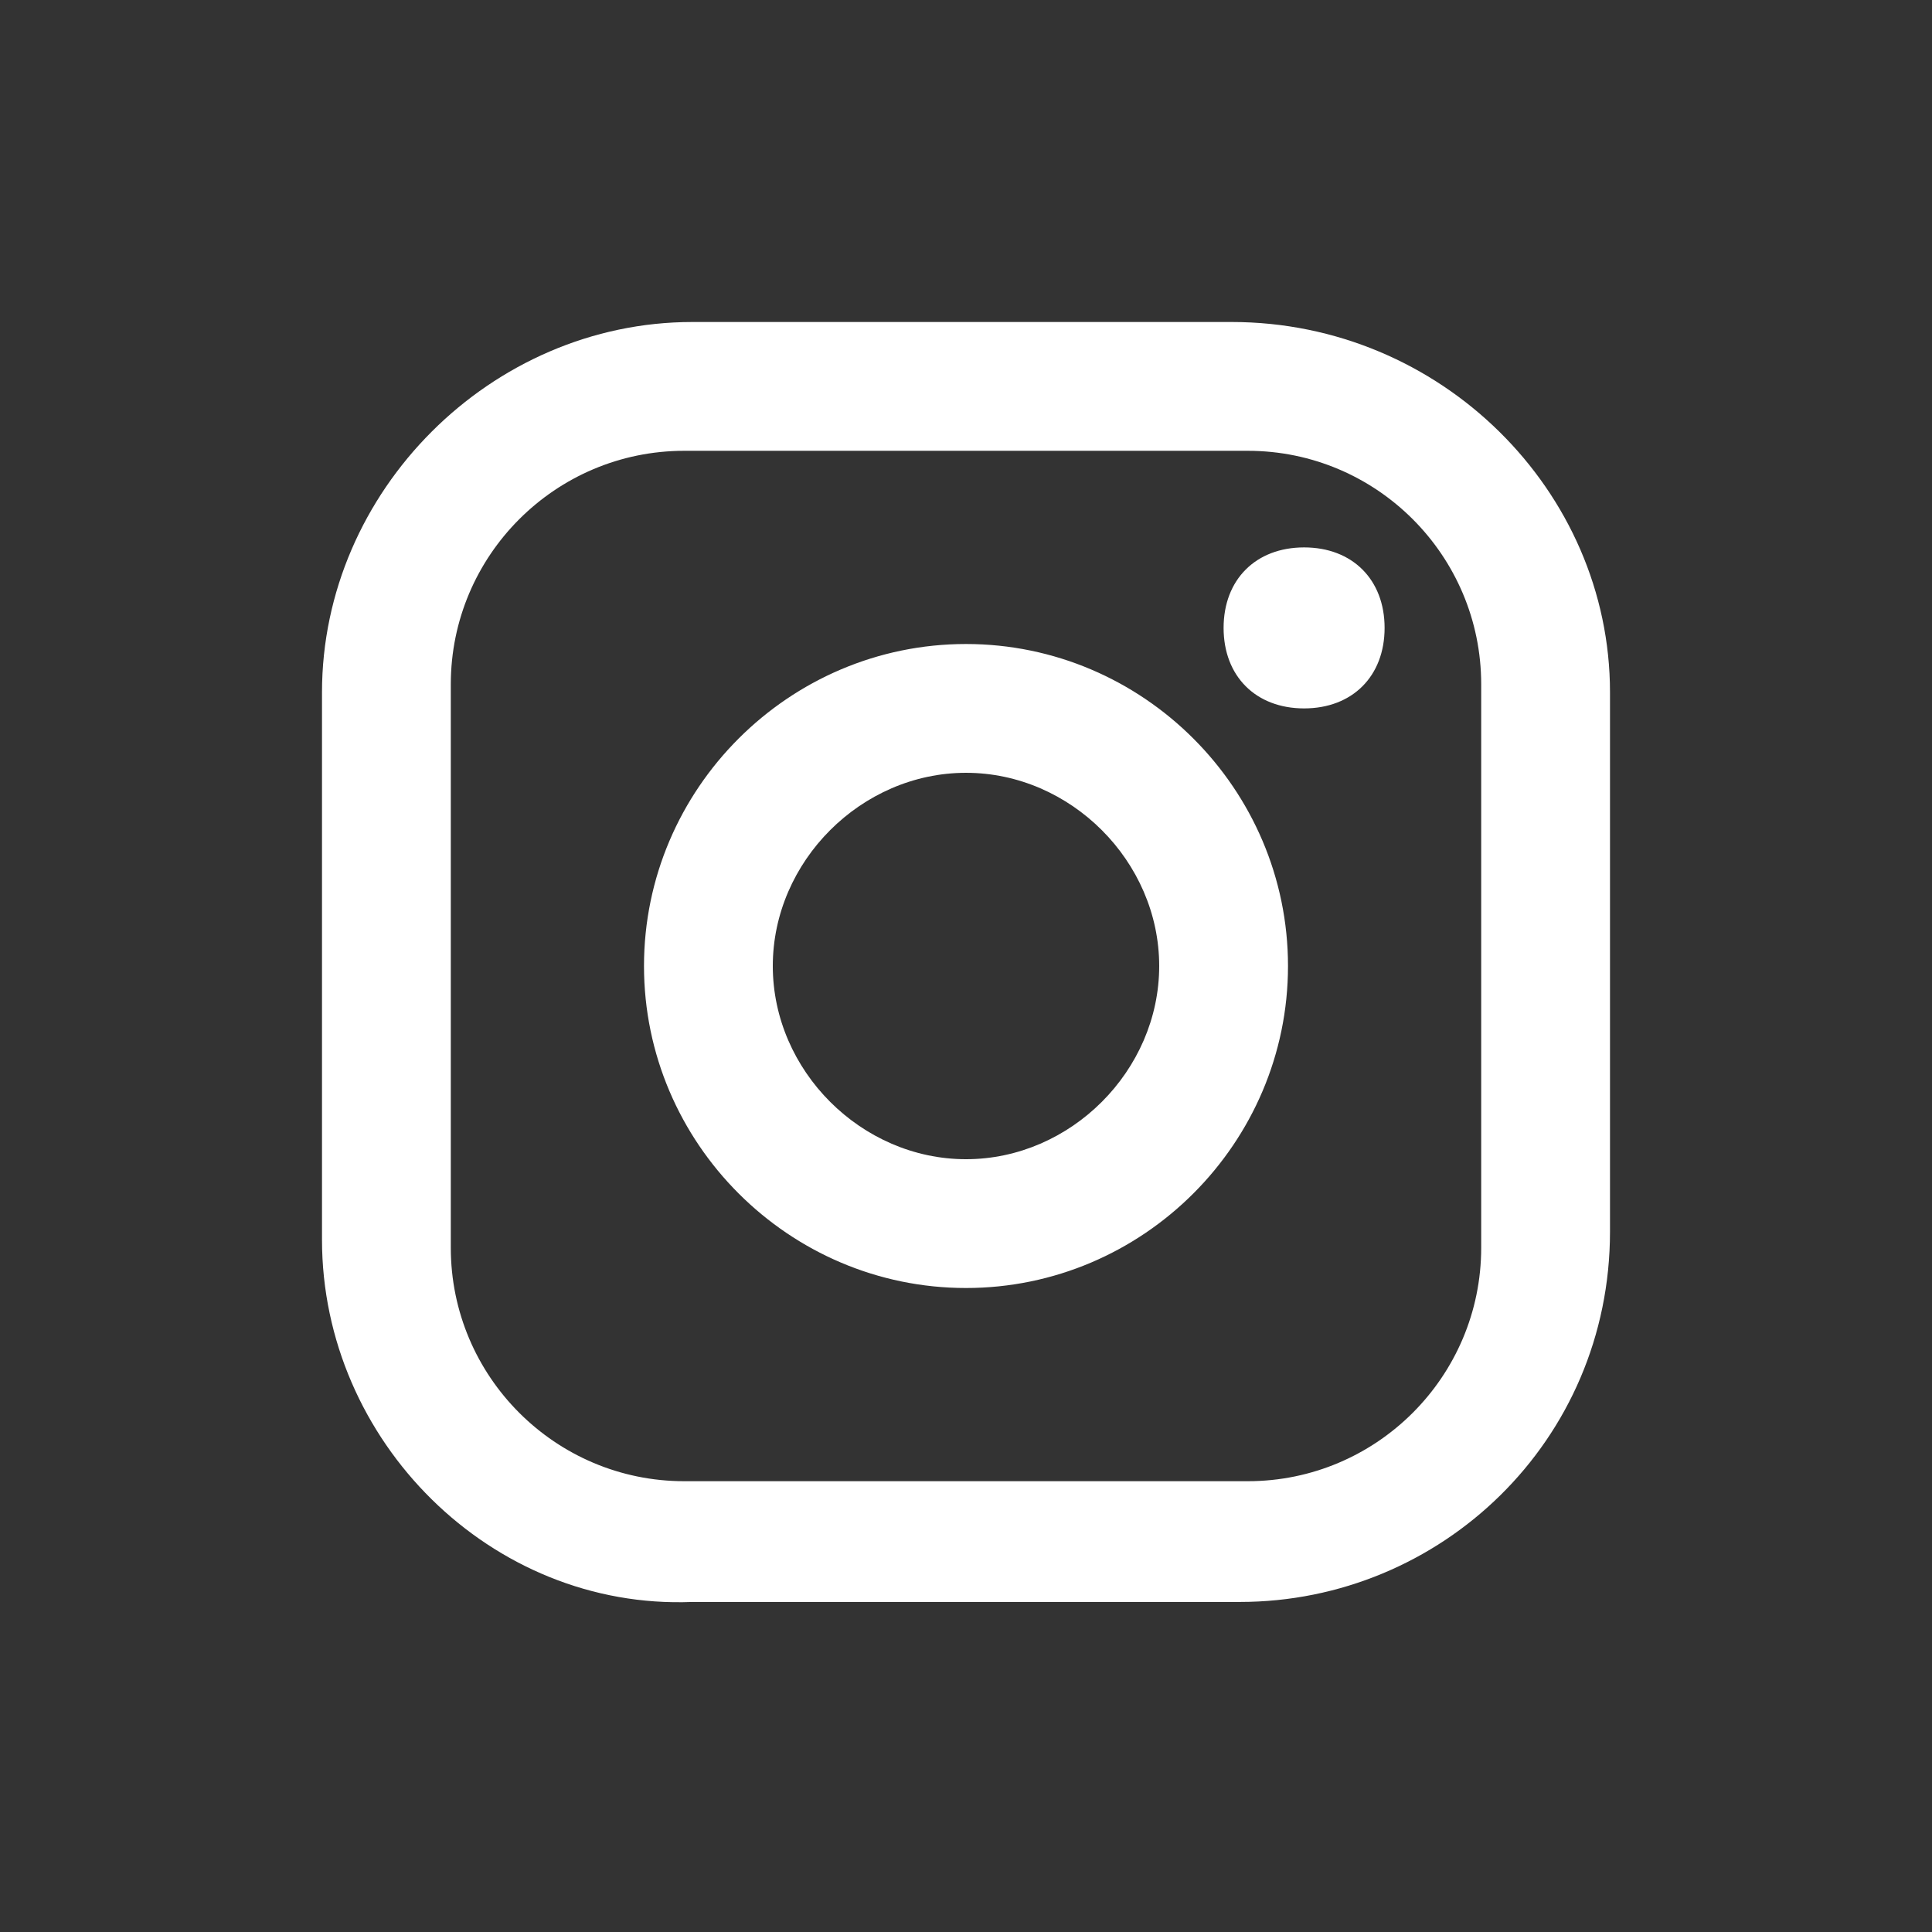 <svg fill="#fff" enable-background="new 0 0 24 24" viewBox="0 0 24 24" xmlns="http://www.w3.org/2000/svg"><rect x="0" y="0" width="24" height="24" fill="#333333" stroke="none"/><path d="m8.6 4h6.7c2.6 0 4.7 2.1 4.7 4.6v6.7c0 2.6-2.1 4.6-4.6 4.6h-6.8c-2.5.1-4.6-2-4.6-4.5v-6.8c0-2.5 2.1-4.6 4.6-4.6m-.1 1.6c-1.6 0-2.9 1.3-2.9 2.9v7c0 1.6 1.3 2.9 2.9 2.9h7c1.6 0 2.9-1.3 2.9-2.9v-7c0-1.6-1.3-2.9-2.9-2.9zm7.7 1.2c.6 0 1 .4 1 1s-.4 1-1 1-1-.4-1-1 .4-1 1-1m-4.2 1.2c2.2 0 4 1.8 4 4s-1.8 4-4 4-4-1.8-4-4 1.8-4 4-4m0 1.6c-1.3 0-2.4 1.1-2.4 2.4s1.1 2.4 2.4 2.4 2.4-1.1 2.4-2.4-1.1-2.4-2.4-2.4"/></svg>